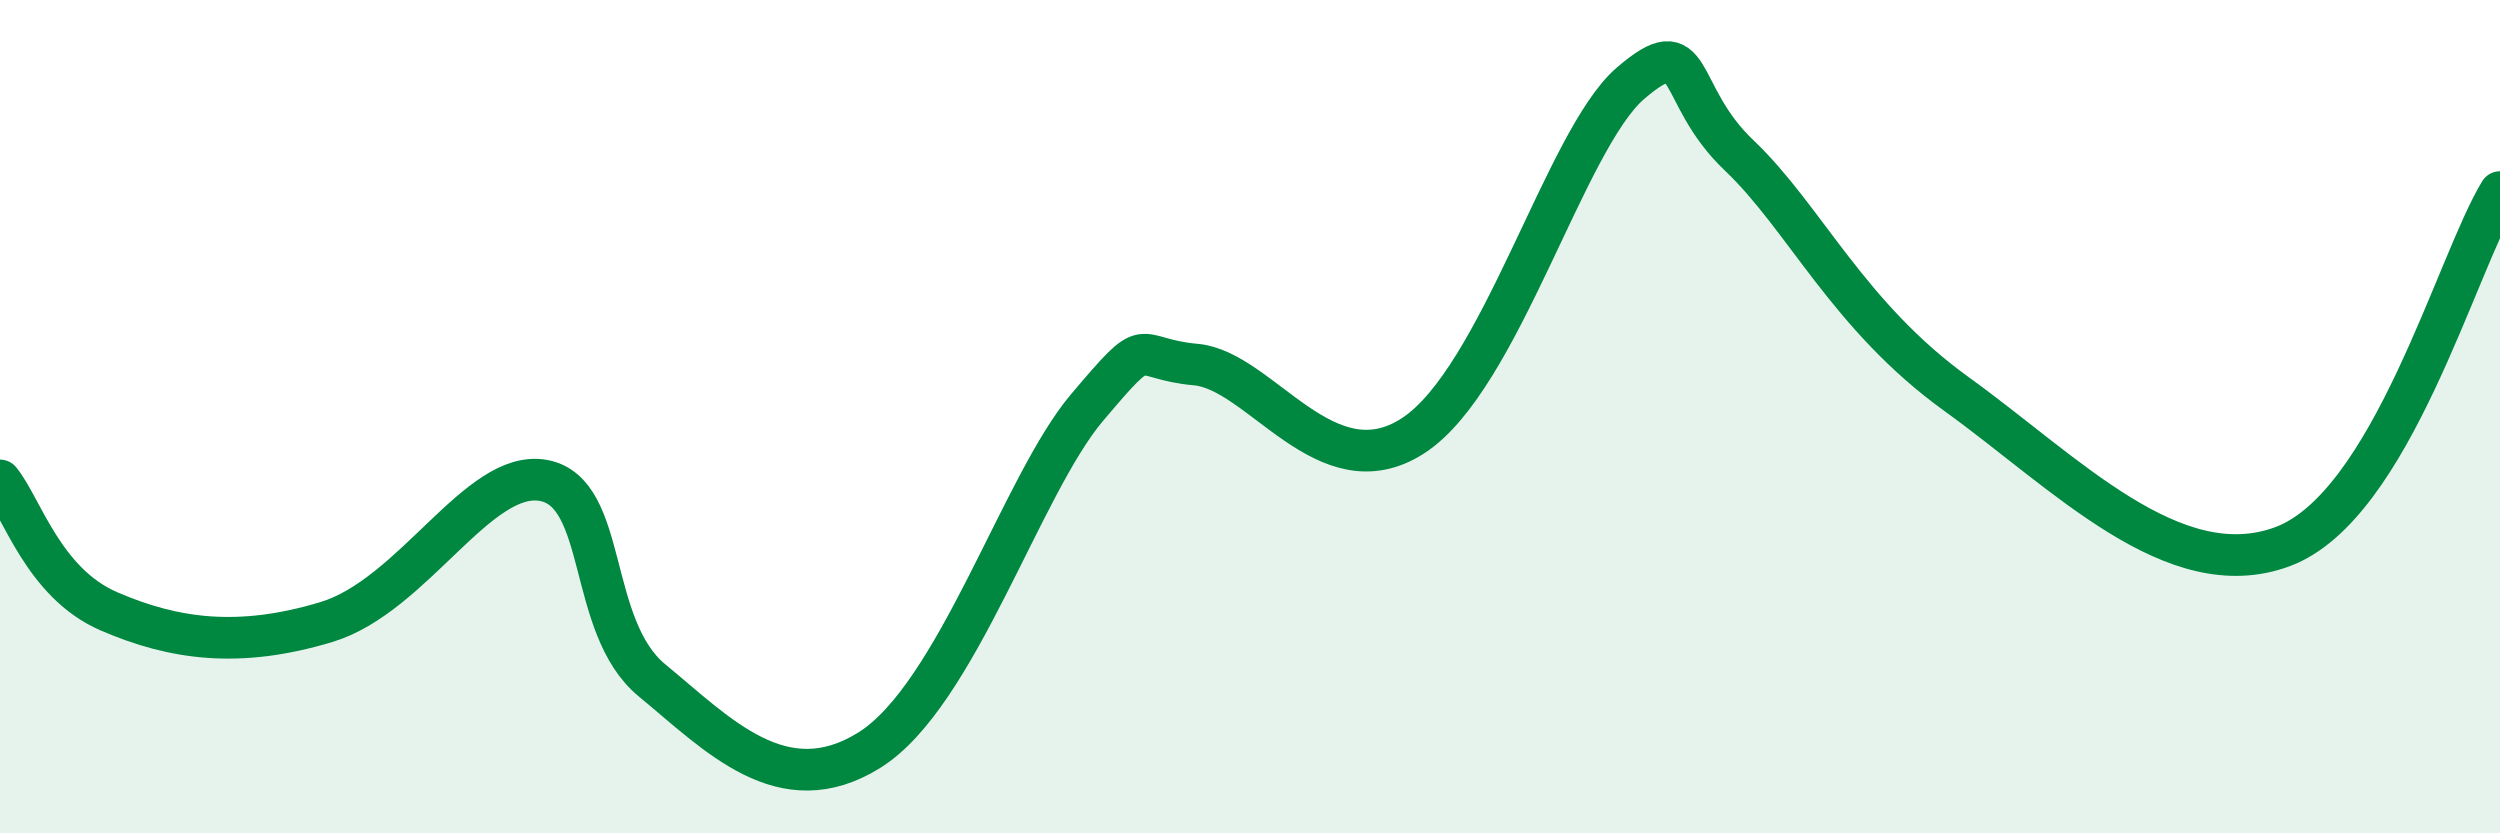
    <svg width="60" height="20" viewBox="0 0 60 20" xmlns="http://www.w3.org/2000/svg">
      <path
        d="M 0,11.53 C 0.52,12.16 1.04,13.99 2.61,14.67 C 4.18,15.35 5.74,15.56 7.83,14.93 C 9.92,14.3 11.48,11.25 13.04,11.53 C 14.6,11.81 14.08,15.04 15.65,16.33 C 17.22,17.62 18.78,19.31 20.87,18 C 22.96,16.69 24.52,11.63 26.09,9.78 C 27.66,7.93 27.14,8.61 28.7,8.75 C 30.26,8.89 31.82,11.81 33.91,10.46 C 36,9.11 37.56,3.35 39.13,2 C 40.7,0.65 40.17,2.24 41.74,3.73 C 43.31,5.22 44.35,7.58 46.96,9.46 C 49.57,11.34 52.17,14.09 54.78,13.12 C 57.39,12.15 58.96,6.31 60,4.61L60 20L0 20Z"
        fill="#008740"
        opacity="0.1"
        stroke-linecap="round"
        stroke-linejoin="round"
      />
      <path
        d="M 0,11.53 C 0.52,12.16 1.04,13.99 2.61,14.67 C 4.18,15.35 5.74,15.56 7.83,14.93 C 9.92,14.3 11.48,11.25 13.04,11.53 C 14.6,11.81 14.08,15.04 15.65,16.33 C 17.22,17.62 18.78,19.31 20.87,18 C 22.96,16.69 24.52,11.63 26.09,9.78 C 27.66,7.93 27.14,8.61 28.7,8.75 C 30.26,8.89 31.82,11.81 33.91,10.46 C 36,9.11 37.56,3.35 39.13,2 C 40.7,0.65 40.17,2.24 41.74,3.73 C 43.31,5.22 44.35,7.58 46.96,9.46 C 49.57,11.34 52.17,14.09 54.78,13.12 C 57.39,12.15 58.96,6.31 60,4.61"
        stroke="#008740"
        stroke-width="1"
        fill="none"
        stroke-linecap="round"
        stroke-linejoin="round"
      />
    </svg>
  